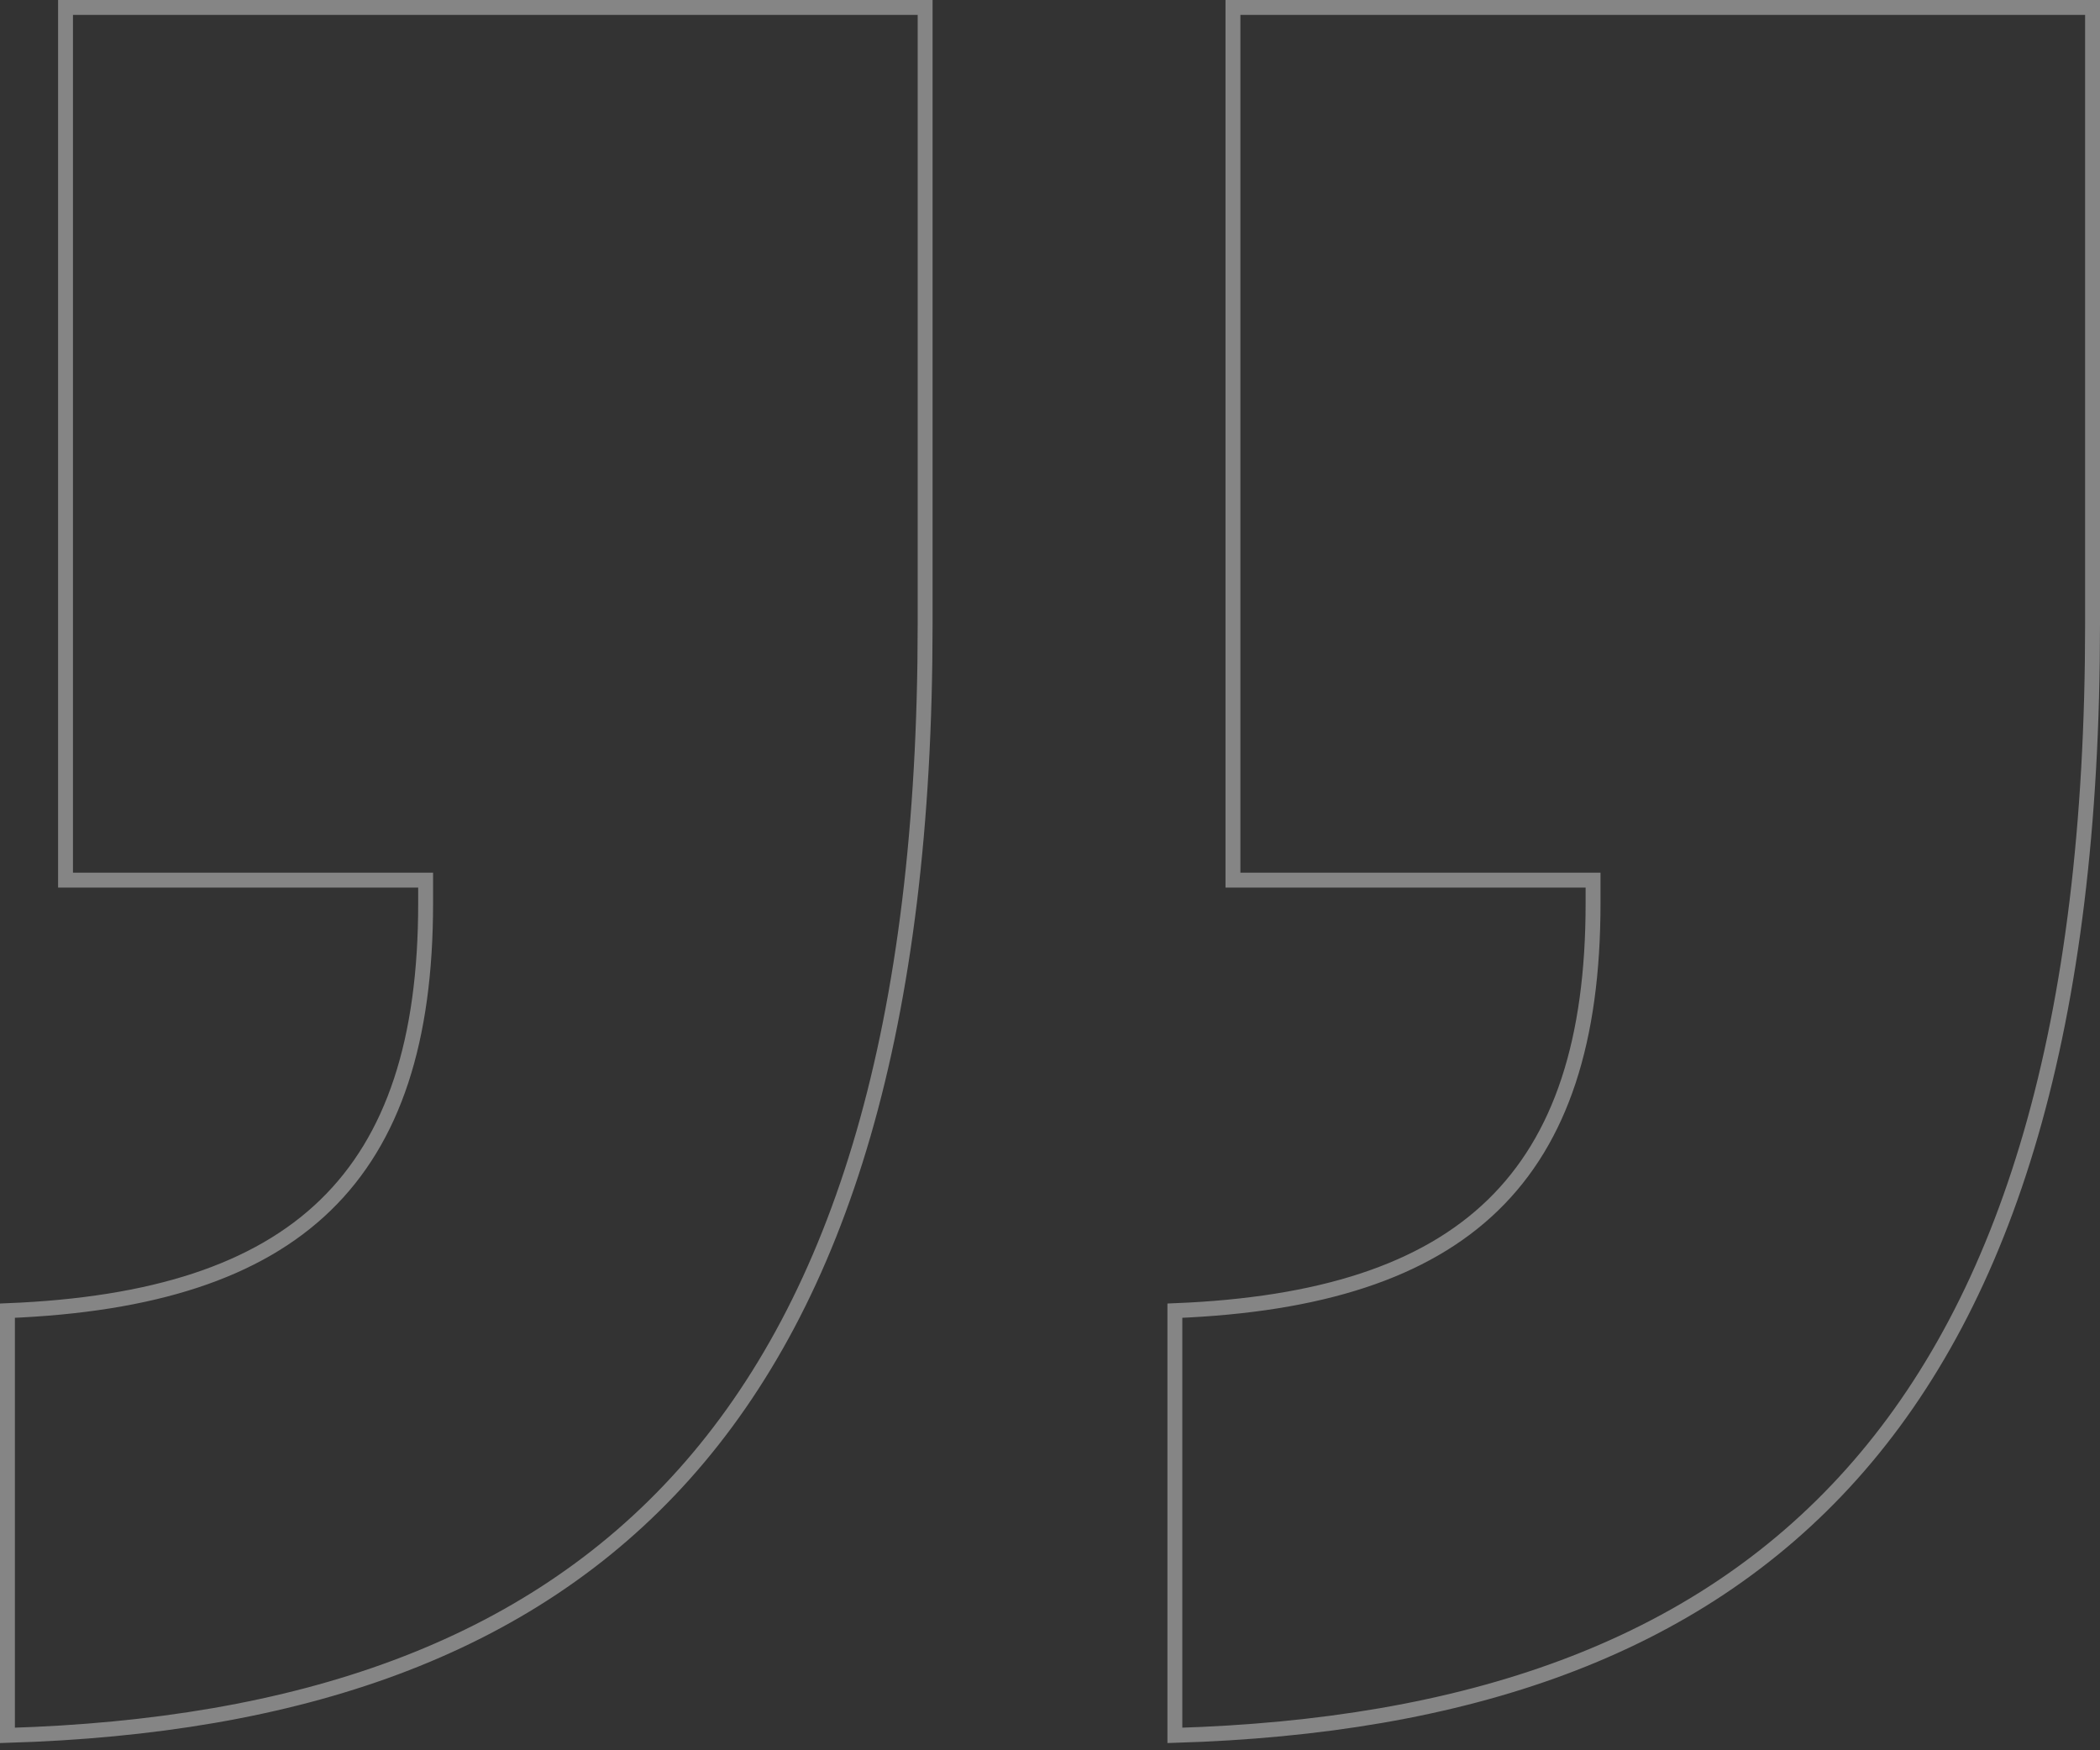<?xml version="1.0" encoding="UTF-8"?>
<svg xmlns="http://www.w3.org/2000/svg" xmlns:xlink="http://www.w3.org/1999/xlink" width="282px" height="235px" viewBox="0 0 282 235" version="1.1">
  <rect x="0" y="0" width="282" height="235" fill="#333333" stroke="none"/>
  <title>“</title>
  <g id="Page-1" stroke="none" stroke-width="1" fill="none" fill-rule="evenodd" opacity="0.4">
    <g id="Home" transform="translate(-819, -2946)" fill-rule="nonzero" stroke="#FFFFFF" stroke-width="2">
      <g id="“" transform="translate(820, 2947)">
        <path d="M123.231,0 C45.237,2.343 0,41.401 0,149.199 L0,232 L115.432,232 L115.432,114.828 L67.075,114.828 L67.075,111.704 C67.075,74.99 84.234,58.586 123.231,57.024 L123.231,0 Z M280,0 C202.006,2.343 156.769,41.401 156.769,149.199 L156.769,232 L272.201,232 L272.201,114.828 L223.844,114.828 L223.844,111.704 C223.844,74.99 241.003,58.586 280,57.024 L280,0 Z" id="Shape" transform="translate(140, 116) rotate(-180) translate(-140, -116)"></path>
      </g>
    </g>
  </g>
</svg>
